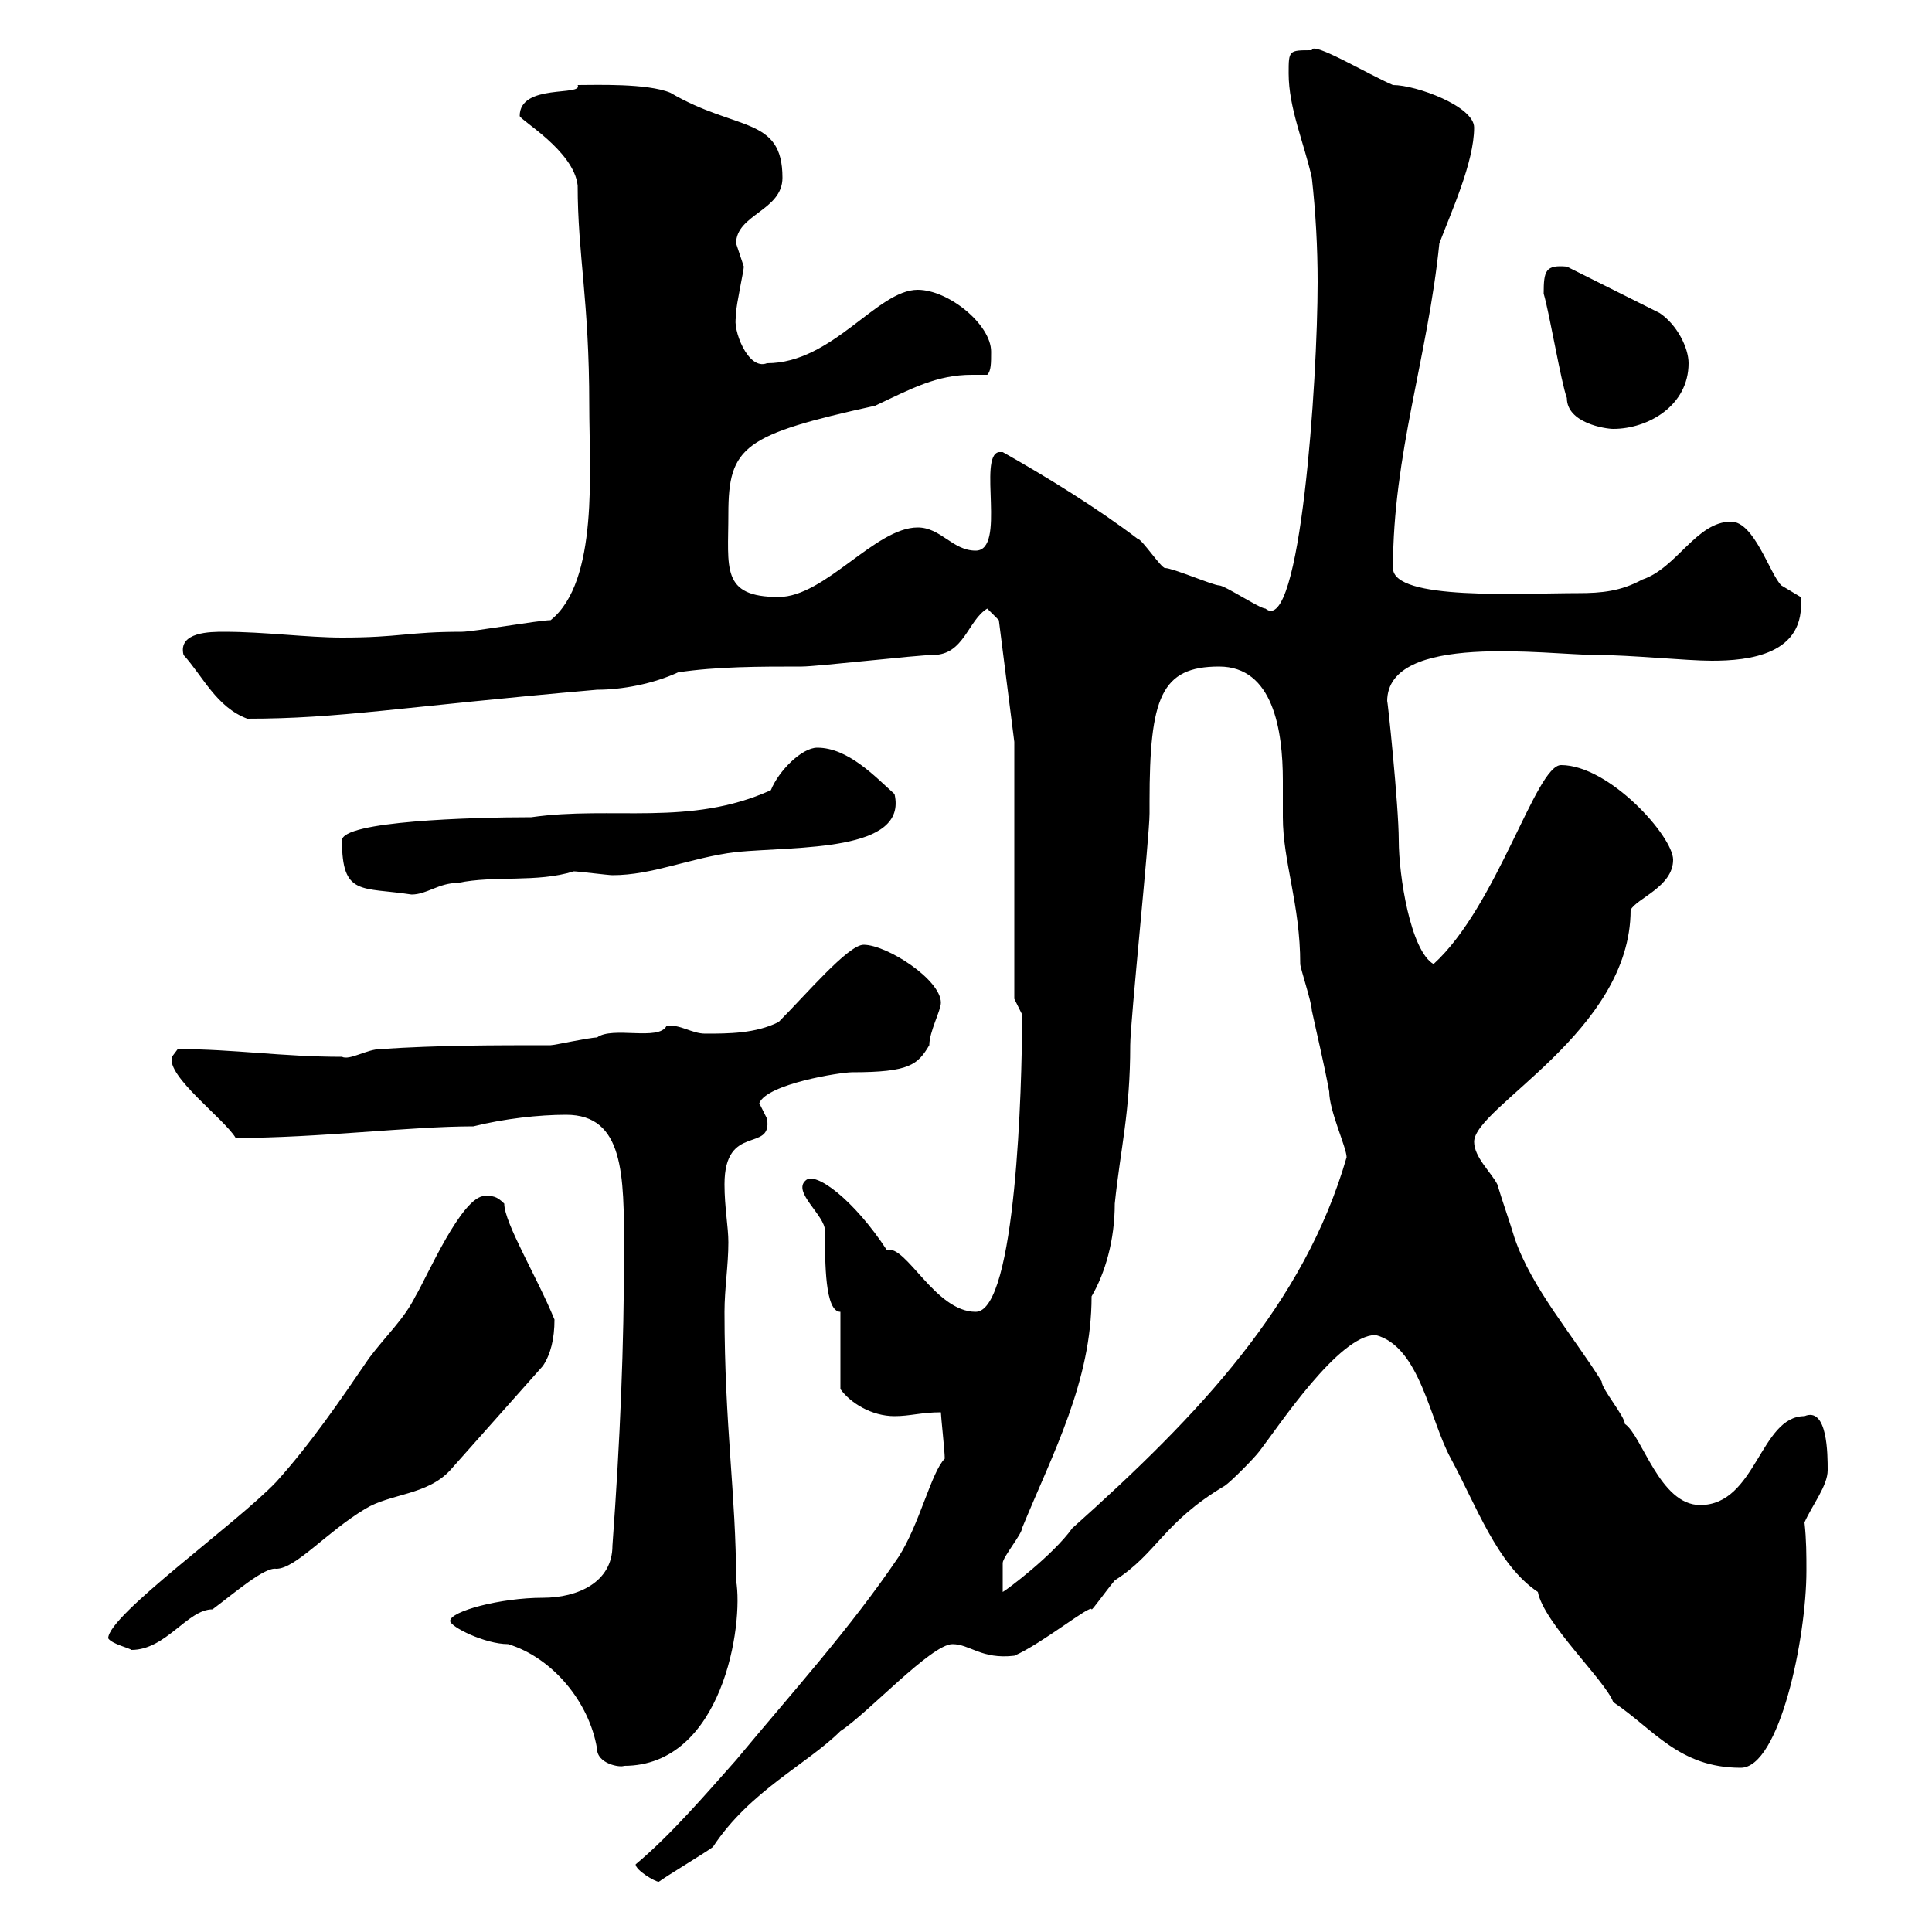 <svg xmlns="http://www.w3.org/2000/svg" xmlns:xlink="http://www.w3.org/1999/xlink" width="300" height="300"><path d="M98.70 289.50C98.70 290.40 101.70 292.20 102.30 292.20C103.50 291.30 109.50 287.70 110.70 286.80C116.40 278.10 125.40 273.90 130.50 268.80C134.70 266.10 144.60 255.30 147.90 255.30C150.60 255.30 152.40 257.70 157.50 257.10C161.70 255.30 169.50 249 169.50 249.90C169.50 250.20 171.60 247.20 173.10 245.40C179.70 241.20 180.60 236.40 190.20 230.70C191.10 230.10 194.70 226.50 195.60 225.30C198.60 221.40 207.90 207.30 213.60 207.30C220.50 209.10 222 220.50 225.30 226.50C229.20 233.70 232.50 243 238.80 247.20C239.70 252 249.30 261 250.50 264.30C256.80 268.50 260.70 274.50 270.30 274.50C276.30 274.50 280.50 254.40 280.50 243.90C280.50 241.50 280.50 239.10 280.20 236.40C281.40 233.70 283.80 230.70 283.80 228.30C283.80 225.90 283.80 218.40 280.20 219.90C273.30 219.90 272.70 233.70 264 233.70C257.70 233.70 255 222.90 252.30 221.10C252.30 219.90 248.70 215.70 248.70 214.50C244.20 207.30 237.90 200.10 235.20 192.30C234.30 189.30 233.40 186.90 232.50 183.90C231.60 182.10 228.90 179.70 228.90 177.30C228.90 171.90 253.20 160.20 253.20 141.30C254.10 139.50 259.80 137.70 259.80 133.50C259.80 129.90 249.90 118.80 242.40 118.80C238.50 118.80 232.50 140.70 222.60 149.70C219 147.60 217.20 135.90 217.20 130.50C217.20 125.10 215.40 108 215.40 108.90C215.40 98.10 240.30 101.70 247.80 101.70C253.20 101.70 261.90 102.60 265.80 102.60C271.50 102.60 280.50 101.70 279.60 92.70C279.60 92.70 276.60 90.90 276.60 90.90C274.80 89.10 272.40 81 268.80 81C263.40 81 260.40 88.20 255 90C251.70 91.80 248.70 92.10 245.10 92.10C236.10 92.10 216.30 93.30 216.30 88.20C216.30 70.50 221.70 55.50 223.50 37.80C225.30 33 228.90 25.20 228.90 19.80C228.90 16.50 219.90 13.20 216.30 13.20C212.70 11.70 203.70 6.30 203.70 7.80C200.10 7.80 200.10 7.80 200.10 11.40C200.10 16.80 202.50 22.20 203.70 27.60C204.30 33 204.60 38.40 204.60 43.80C204.60 59.10 201.90 99 196.50 94.50C195.60 94.50 190.20 90.90 189.30 90.90C188.40 90.90 182.10 88.20 180.90 88.20C180.30 88.20 177.30 83.70 176.70 83.70C170.40 78.90 162.60 74.10 155.70 70.20C155.70 70.20 155.70 70.20 155.10 70.20C151.80 70.80 156.30 85.50 151.50 85.50C147.90 85.50 146.10 81.90 142.50 81.90C135.90 81.90 128.10 92.70 120.90 92.70C111.90 92.70 113.10 88.20 113.10 79.80C113.10 69.30 115.50 67.50 135.90 63C141.60 60.30 145.50 58.20 150.90 58.20C151.80 58.20 152.40 58.20 153.30 58.20C153.90 57.60 153.90 56.40 153.90 54.60C153.90 50.40 147.30 45 142.50 45C136.20 45 129.30 56.40 119.10 56.40C116.10 57.60 113.70 51 114.30 49.20C114.30 49.20 114.30 48.60 114.30 48.60C114.30 47.40 115.50 42 115.50 41.40C115.50 41.40 114.30 37.80 114.30 37.80C114.30 33.30 121.50 32.70 121.50 27.60C121.50 18 114.30 20.40 104.10 14.40C100.50 12.90 92.40 13.20 89.70 13.20C90.60 15 80.70 12.90 80.70 18C80.70 18.60 89.10 23.40 89.70 28.80C89.70 39.60 91.50 46.50 91.50 63C91.50 72.90 93 90.30 85.50 96.30C83.70 96.30 73.50 98.10 71.70 98.10C63.30 98.10 62.10 99 53.10 99C47.70 99 41.10 98.10 34.80 98.10C32.70 98.10 27.60 98.10 28.50 101.70C31.50 105 33.60 109.80 38.40 111.60C52.80 111.60 61.80 109.80 92.70 107.10C96.60 107.10 101.40 106.20 105.30 104.40C111.30 103.50 117.90 103.50 124.50 103.50C126.90 103.50 142.50 101.70 144.90 101.70C149.70 101.70 150.30 96.30 153.30 94.50L155.10 96.30L157.50 115.20L157.50 155.10C157.50 155.10 158.70 157.50 158.70 157.50C158.70 158.70 158.70 158.70 158.70 158.70C158.70 168 157.80 203.70 151.50 203.70C145.20 203.70 140.70 193.20 137.70 194.10C132.60 186.30 126.60 181.80 125.10 183.30C123 185.10 128.10 188.70 128.10 191.10C128.10 196.20 128.10 203.70 130.50 203.70L130.50 215.70C132 217.80 135.30 219.90 138.90 219.90C141.30 219.90 143.10 219.30 146.10 219.30C146.10 219.90 146.70 225.30 146.70 226.50C144.60 228.60 142.80 236.70 139.50 241.80C132 252.90 123 262.80 114.30 273.30C109.50 278.70 104.10 285 98.70 289.50ZM69.90 251.70C69.90 252.60 75.30 255.30 78.90 255.30C85.80 257.40 91.50 264.30 92.70 271.50C92.70 273.90 96.30 274.50 96.90 274.20C112.20 274.20 115.50 252.30 114.30 245.40C114.30 232.20 112.50 221.40 112.50 203.70C112.50 200.10 113.10 196.50 113.10 192.90C113.10 190.50 112.50 187.50 112.50 183.90C112.50 174.30 120 179.10 119.10 173.70C119.10 173.70 117.90 171.30 117.90 171.30C119.10 168.30 130.50 166.50 132.30 166.50C141.30 166.50 142.50 165.30 144.30 162.30C144.30 160.20 146.10 156.90 146.10 155.70C146.10 152.10 137.70 146.70 134.10 146.70C131.70 146.70 125.10 154.50 120.90 158.70C117.30 160.50 113.10 160.50 109.50 160.50C107.40 160.50 105.60 159 103.50 159.30C102.30 161.70 95.10 159.30 92.70 161.10C91.50 161.10 86.10 162.30 85.50 162.30C76.50 162.30 68.10 162.30 59.10 162.90C57 162.90 54.30 164.70 53.10 164.10C43.80 164.10 36.30 162.90 27.60 162.90C27.60 162.90 26.70 164.10 26.70 164.10C25.80 167.10 34.80 173.70 36.60 176.70C49.50 176.70 63.60 174.90 73.50 174.90C78.30 173.70 83.70 173.10 87.90 173.10C96.90 173.10 96.90 182.40 96.90 194.10C96.90 209.10 96.30 223.50 95.10 240C95.10 245.70 89.70 248.10 84.30 248.10C77.70 248.10 69.90 250.20 69.90 251.70ZM16.80 254.40C17.40 255.30 20.10 255.90 20.40 256.20C25.80 256.20 29.10 249.90 33 249.90C36.60 247.20 41.10 243.30 42.90 243.60C45.90 243.60 50.70 237.90 56.70 234.30C60.60 231.90 66.30 232.20 69.90 228.30L84.30 212.10C85.50 210.30 86.10 207.90 86.10 204.90C83.40 198.30 78.30 189.90 78.30 186.90C77.10 185.70 76.50 185.70 75.30 185.70C71.70 185.70 66.30 198.30 64.50 201.30C62.70 204.90 60 207.30 57.30 210.90C52.80 217.50 48.30 224.10 42.90 230.10C36.60 236.70 16.80 250.80 16.80 254.40ZM189.30 103.50C197.70 103.50 199.20 113.40 199.20 121.20C199.20 123.30 199.20 125.70 199.20 126.90C199.20 133.80 201.90 140.40 201.90 149.70C201.90 150.30 203.70 155.70 203.70 156.90C204.60 161.10 205.50 164.70 206.40 169.50C206.40 172.50 209.10 178.20 209.10 179.70C202.50 202.50 186.30 219.60 166.50 237.30C163.50 241.50 156.30 246.90 155.70 247.20C155.70 246.90 155.70 244.50 155.70 242.70C155.70 241.80 158.70 238.20 158.70 237.30C163.50 225.60 169.50 214.50 169.50 201.30C171.60 197.70 173.10 192.60 173.10 186.90C174 178.20 175.50 172.80 175.50 162.30C175.50 158.70 178.50 129.90 178.50 126.30C178.50 126.30 178.50 124.50 178.50 124.50C178.50 108.30 180.30 103.50 189.30 103.50ZM53.10 130.50C53.10 139.20 56.10 137.70 63.90 138.90C66.30 138.90 68.10 137.10 71.10 137.10C76.80 135.90 83.40 137.10 89.10 135.30C89.70 135.30 94.50 135.90 95.10 135.90C101.40 135.90 107.10 133.20 114.30 132.30C123.90 131.40 141 132.30 138.90 123.30C135.90 120.60 131.70 116.10 126.90 116.10C124.50 116.10 120.90 119.70 119.70 122.70C107.10 128.40 95.10 125.10 82.50 126.90C73.20 126.90 53.10 127.50 53.10 130.50ZM243.30 61.80C243.30 65.70 249.30 66.60 250.50 66.60C255.90 66.60 262.20 63 262.20 56.40C262.20 54 260.40 50.40 257.70 48.60L243.30 41.40C240 41.10 239.70 42 239.70 45.60C240.60 48.60 242.40 59.40 243.30 61.80Z"/></svg>